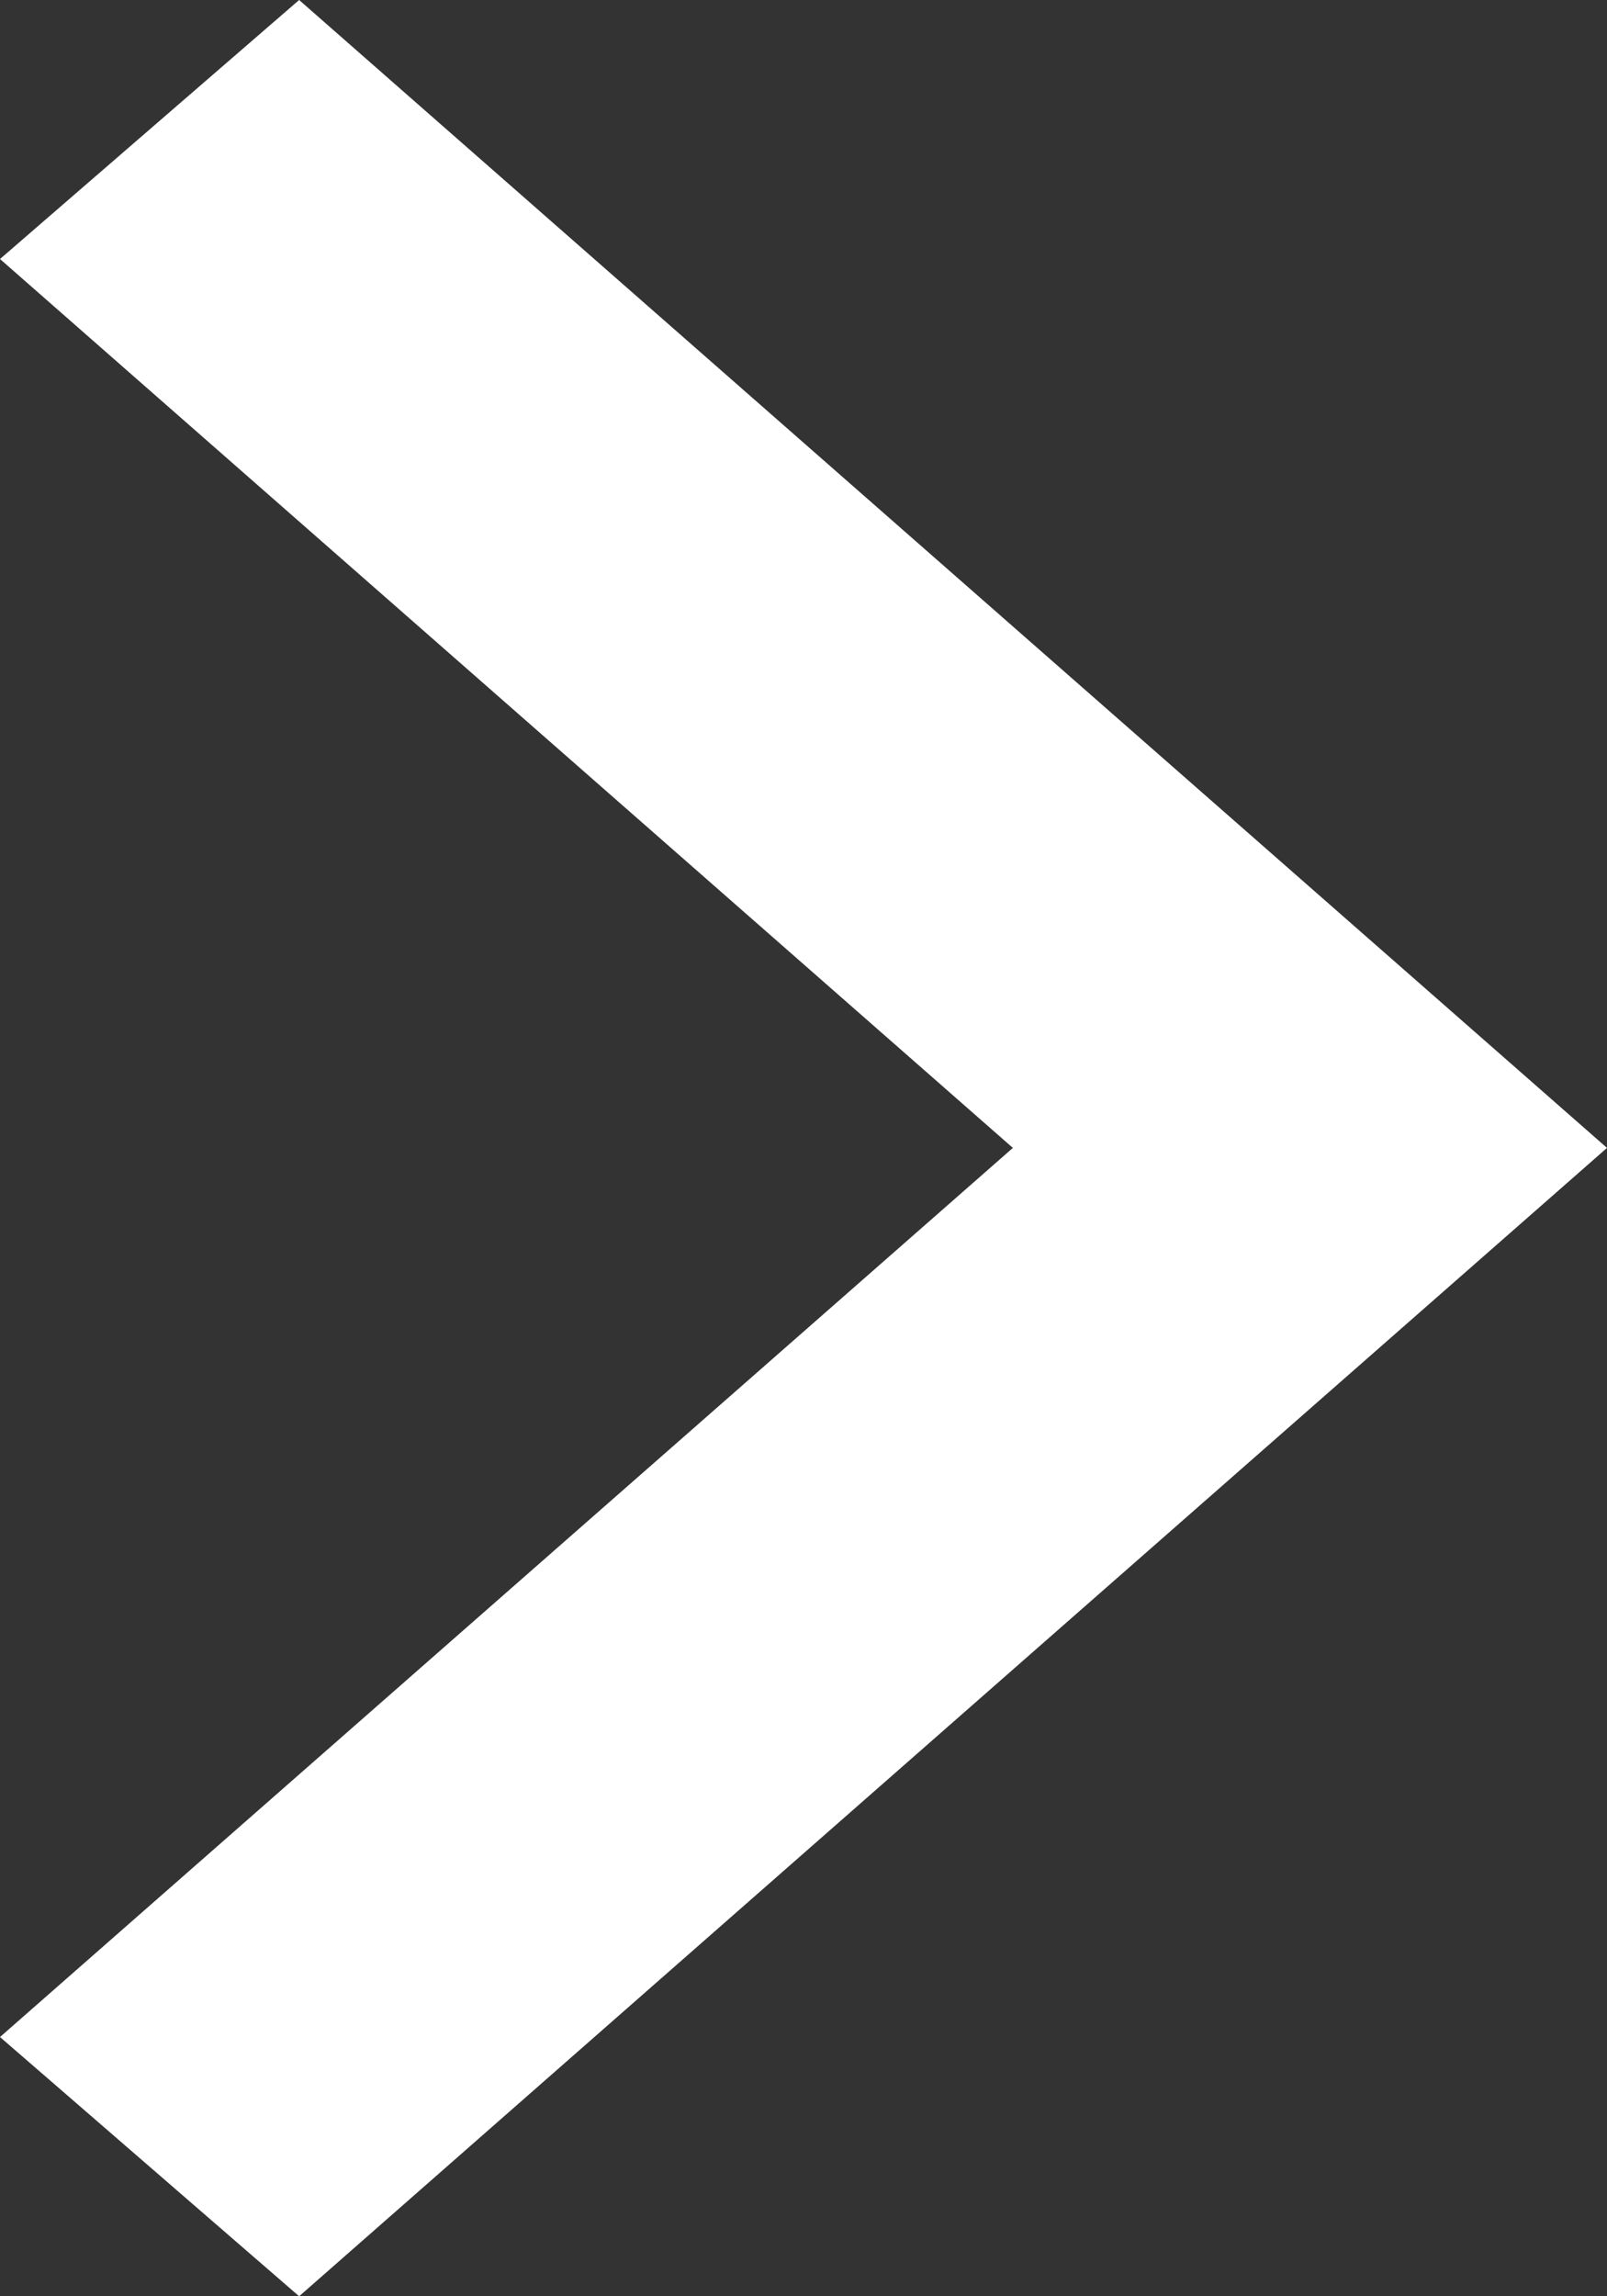 <svg width="7" height="10" viewBox="0 0 7 10" fill="none" xmlns="http://www.w3.org/2000/svg">
<rect x="0" y="0" width="7" height="10" fill="#333333" stroke="none"/>
<path fill-rule="evenodd" clip-rule="evenodd" d="M1.303 0L0 1.128L4.412 4.999L0 8.871L1.303 10L7 4.999L1.303 0Z" fill="white"/>
</svg>
